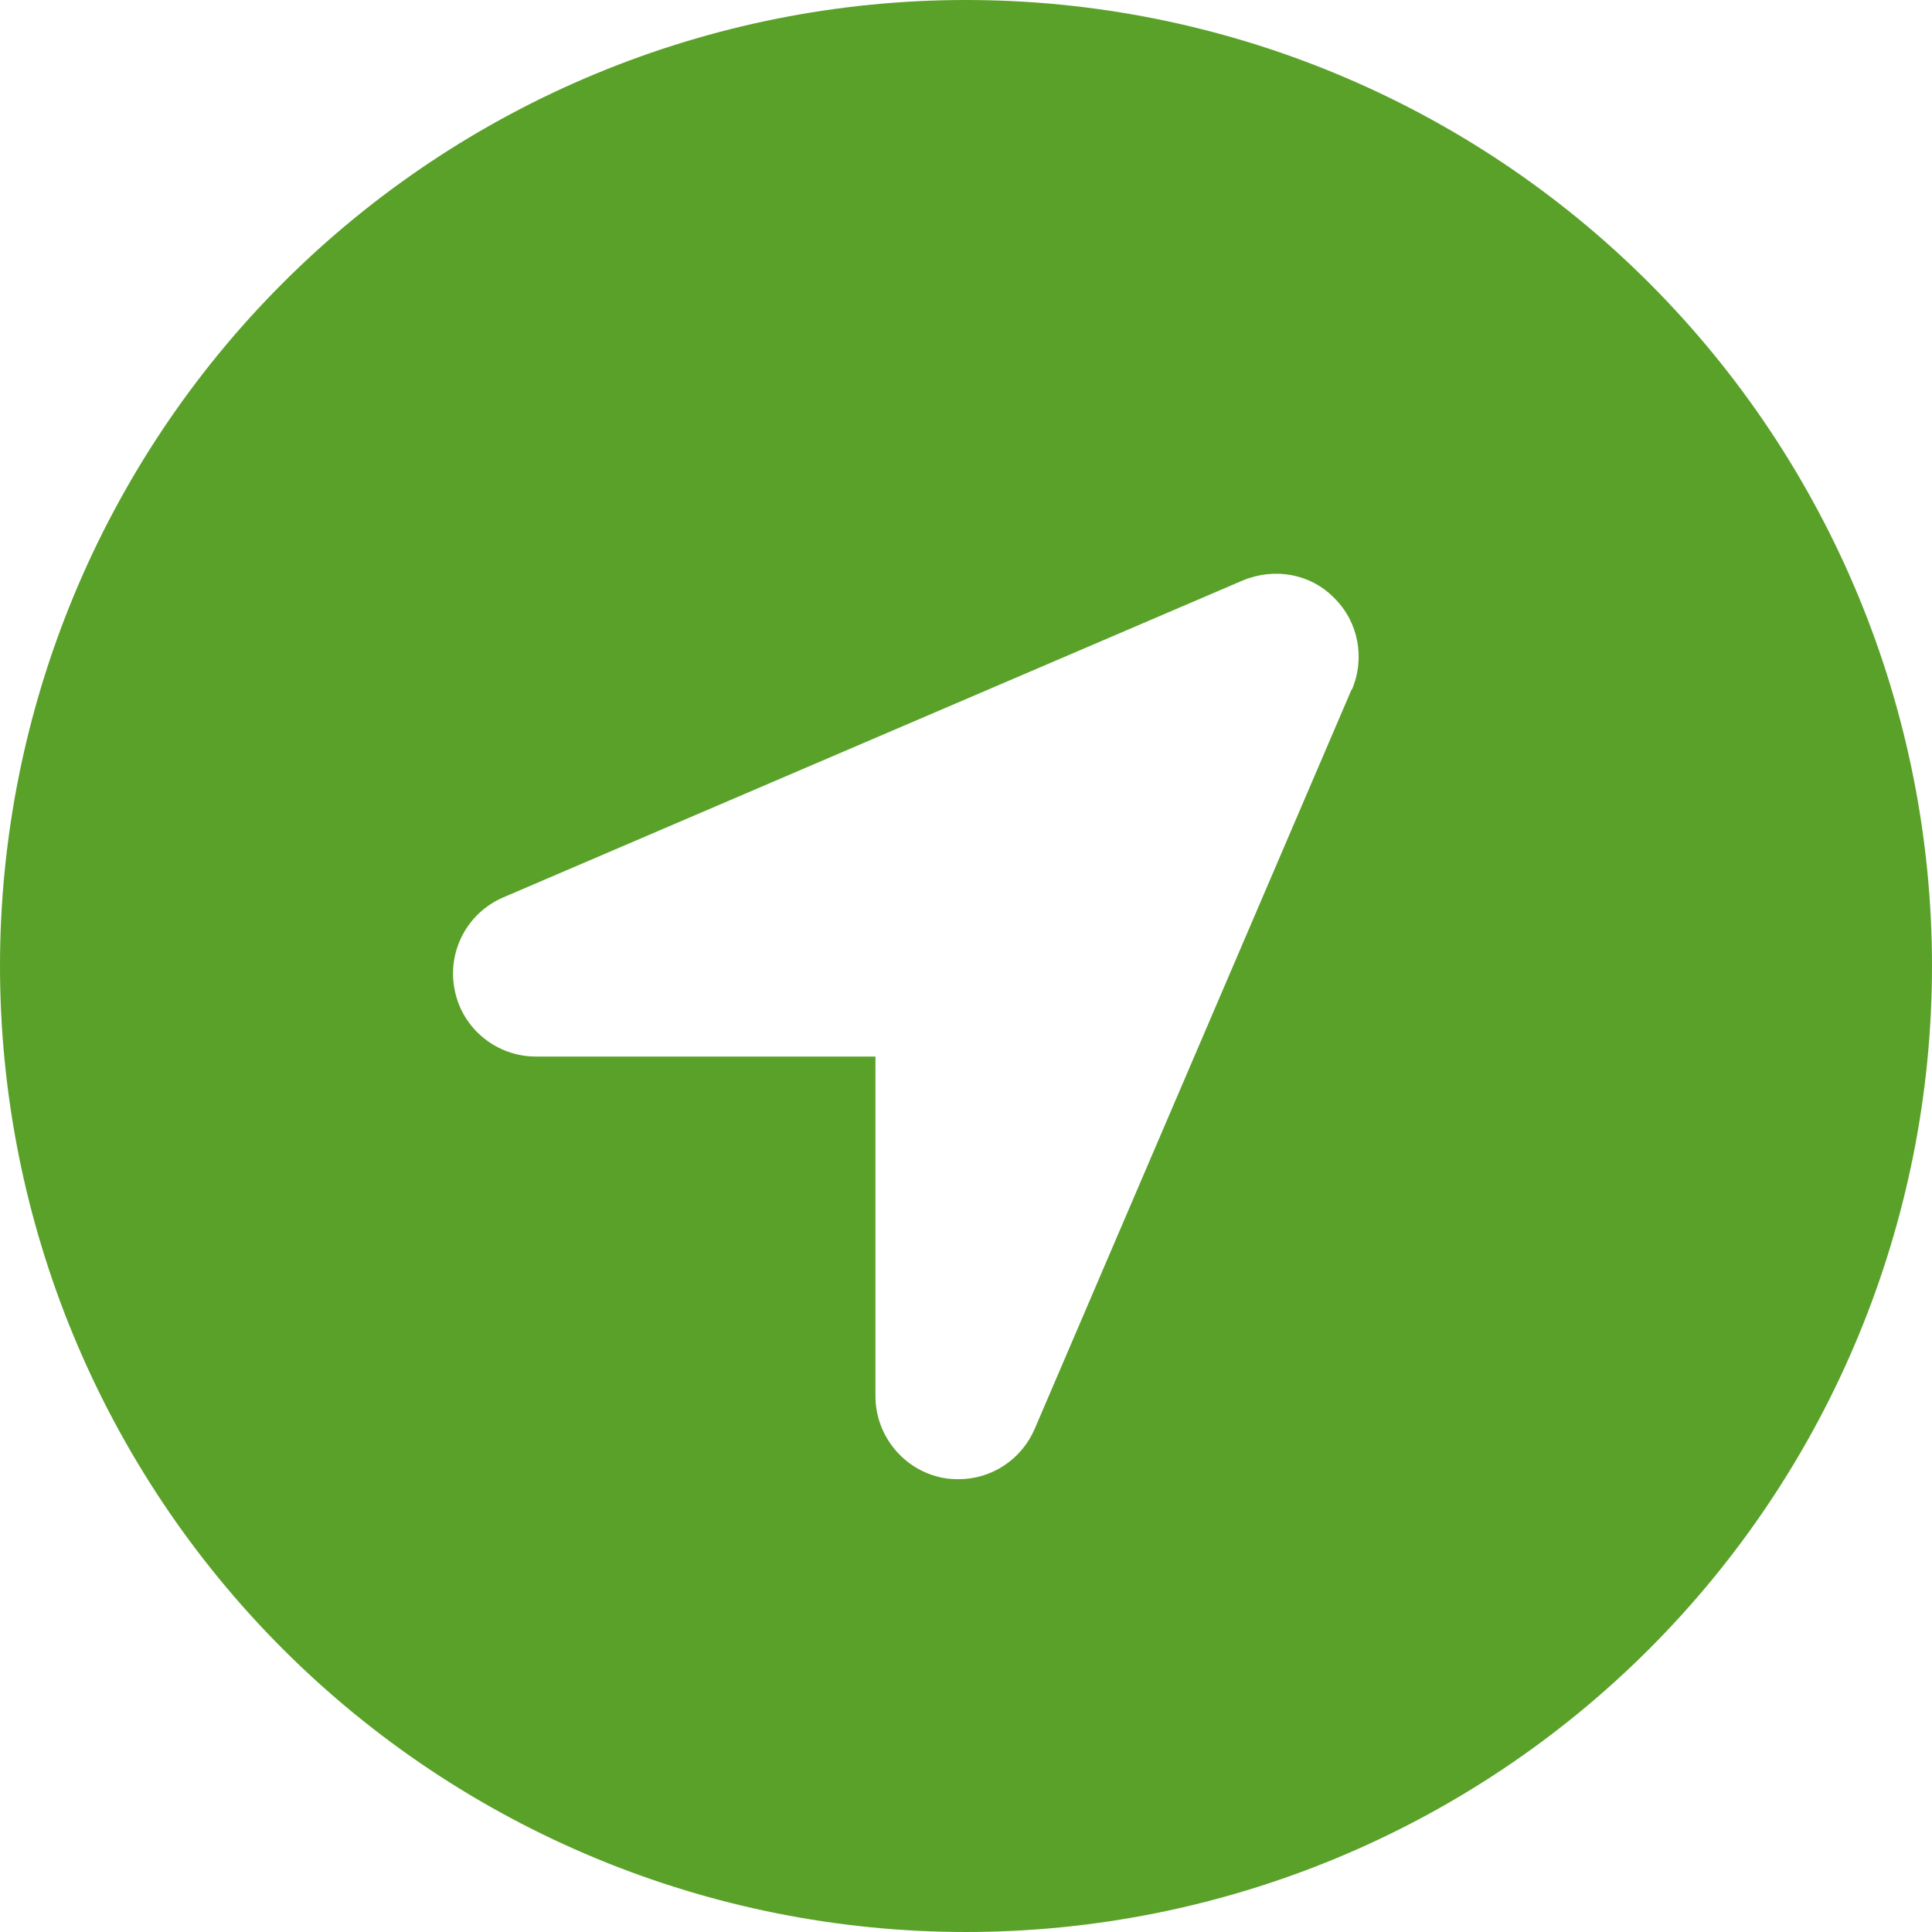 <svg width="30" height="30" viewBox="0 0 30 30" fill="none" xmlns="http://www.w3.org/2000/svg">
<g id="Places icon" clip-path="url(#clip0_124_11509)">
<path id="Icon" d="M15 30C18.978 30 22.794 28.42 25.607 25.607C28.42 22.794 30 18.978 30 15C30 11.022 28.42 7.206 25.607 4.393C22.794 1.58 18.978 0 15 0C11.022 0 7.206 1.58 4.393 4.393C1.58 7.206 0 11.022 0 15C0 18.978 1.58 22.794 4.393 25.607C7.206 28.42 11.022 30 15 30ZM20.988 10.705L16.066 22.189C15.861 22.664 15.398 22.969 14.883 22.969C14.801 22.969 14.713 22.963 14.625 22.945C14.027 22.822 13.594 22.289 13.594 21.68V16.406H8.32C7.711 16.406 7.178 15.973 7.061 15.375C6.938 14.777 7.254 14.174 7.816 13.934L19.301 9.012C19.799 8.807 20.355 8.912 20.719 9.287C21.094 9.656 21.199 10.219 20.994 10.705H20.988Z" fill="#5AA129"/>
</g>
<defs>
<clipPath id="clip0_124_11509">
<rect width="30" height="30" fill="white"/>
</clipPath>
</defs>
</svg>
